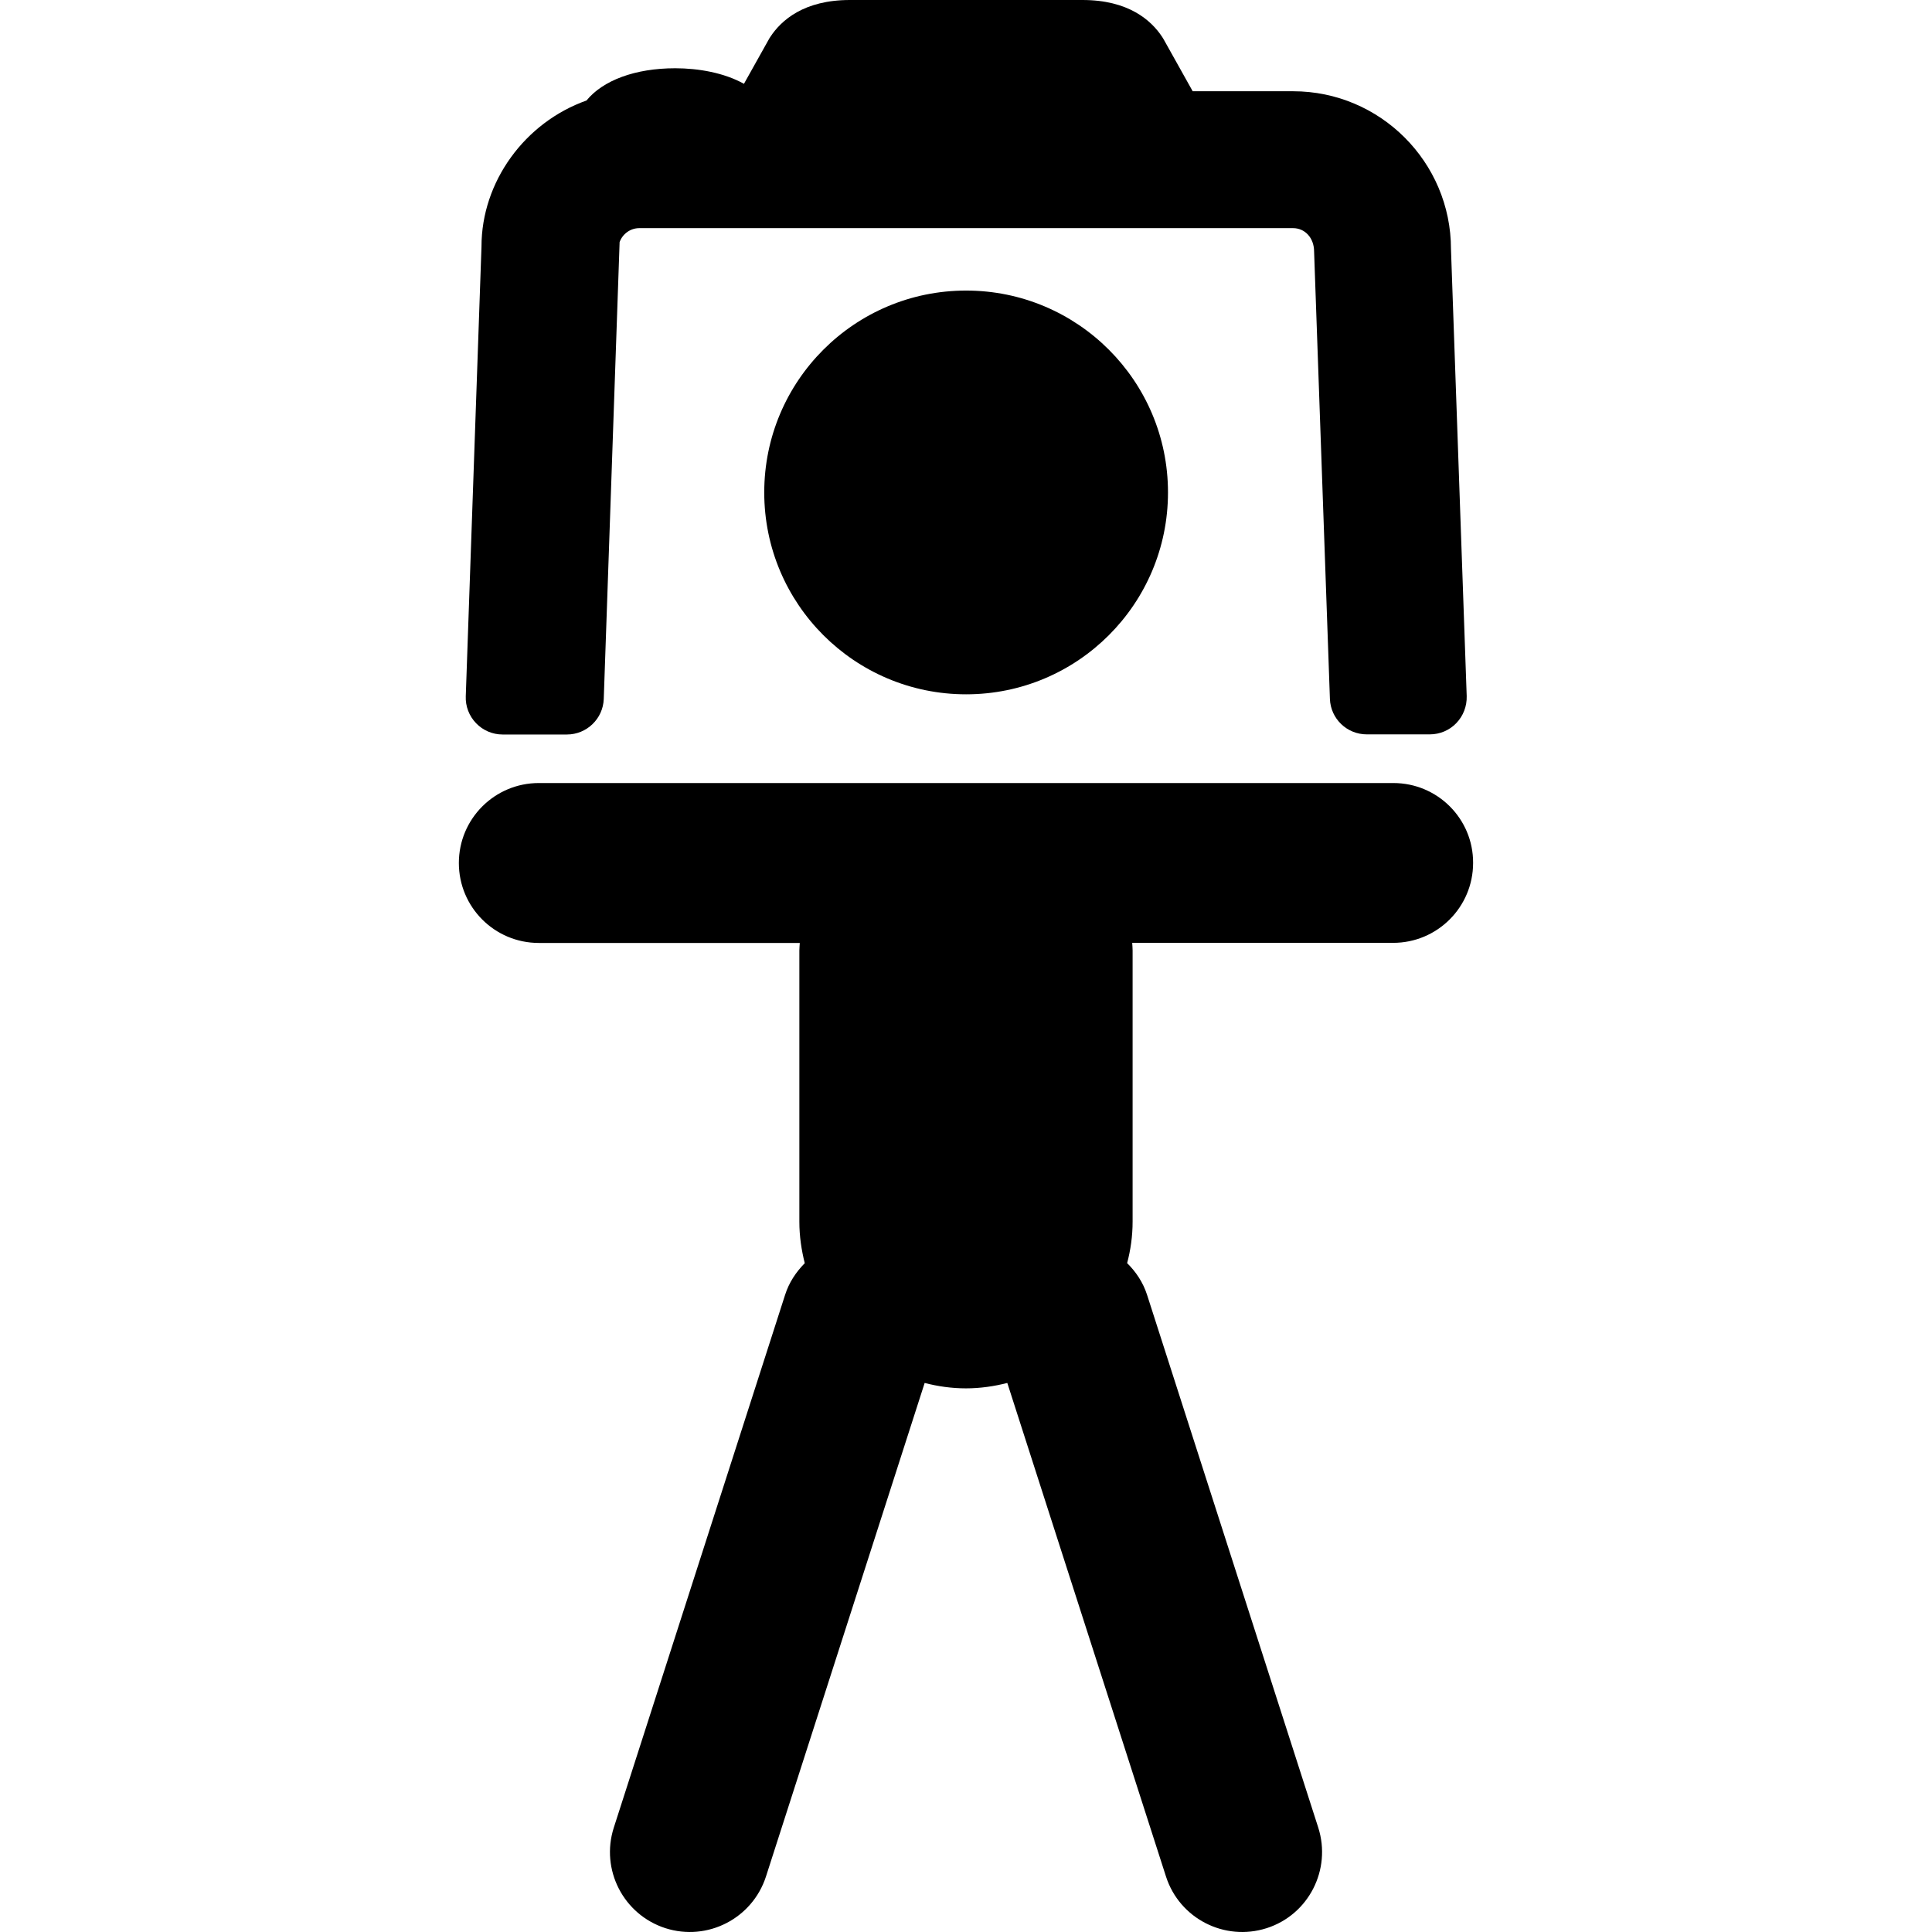 <?xml version="1.0" encoding="iso-8859-1"?>
<!-- Uploaded to: SVG Repo, www.svgrepo.com, Generator: SVG Repo Mixer Tools -->
<!DOCTYPE svg PUBLIC "-//W3C//DTD SVG 1.1//EN" "http://www.w3.org/Graphics/SVG/1.1/DTD/svg11.dtd">
<svg fill="#000000" version="1.1" id="Capa_1" xmlns="http://www.w3.org/2000/svg" xmlns:xlink="http://www.w3.org/1999/xlink" 
	 width="800px" height="800px" viewBox="0 0 57.881 57.881"
	 xml:space="preserve">
<g>
	<g>
		<path d="M15.057,22.005h1.926c0.596,0,1.084-0.473,1.105-1.065l0.475-13.687c0.088-0.246,0.324-0.418,0.588-0.418H38.74
			c0.354,0,0.629,0.291,0.629,0.7l0.474,13.403c0.021,0.595,0.51,1.063,1.104,1.063h1.887c0.302,0,0.589-0.121,0.796-0.337
			c0.209-0.217,0.319-0.508,0.311-0.808L43.47,7.462c0-2.605-2.121-4.728-4.728-4.728h-3.01l-0.873-1.561
			c-0.017-0.021-0.025-0.045-0.041-0.066C34.486,0.602,33.802,0,32.433,0H25.46c-1.371,0-2.055,0.604-2.385,1.11
			c-0.016,0.021-0.027,0.044-0.039,0.064l-0.748,1.337c-0.592-0.331-1.365-0.466-2.059-0.466c-1.205,0-2.168,0.365-2.658,0.966
			c-1.853,0.658-3.146,2.438-3.146,4.375l-0.471,13.473c-0.012,0.3,0.1,0.591,0.309,0.808
			C14.471,21.884,14.758,22.005,15.057,22.005z"/>
		<path d="M41.744,23.459H16.143c-1.322,0-2.396,1.07-2.396,2.396c0,1.322,1.07,2.395,2.396,2.395h7.818
			c-0.004,0.074-0.013,0.149-0.013,0.227V36.6c0,0.432,0.062,0.848,0.162,1.244c-0.26,0.263-0.471,0.576-0.59,0.951l-5.131,15.959
			c-0.404,1.258,0.287,2.605,1.545,3.012c1.26,0.404,2.606-0.289,3.014-1.547l4.754-14.787c0.396,0.103,0.812,0.162,1.238,0.162
			c0.43,0,0.846-0.062,1.238-0.162l4.754,14.787c0.404,1.258,1.754,1.951,3.017,1.547c1.258-0.403,1.946-1.754,1.545-3.012
			l-5.129-15.962c-0.121-0.374-0.332-0.688-0.597-0.95c0.105-0.396,0.164-0.812,0.164-1.244v-8.124c0-0.075-0.008-0.15-0.012-0.227
			h7.818c1.322,0,2.395-1.071,2.395-2.395C44.138,24.529,43.066,23.459,41.744,23.459z"/>
		<circle cx="28.944" cy="14.753" r="6.048"/>
	</g>
</g>
</svg>